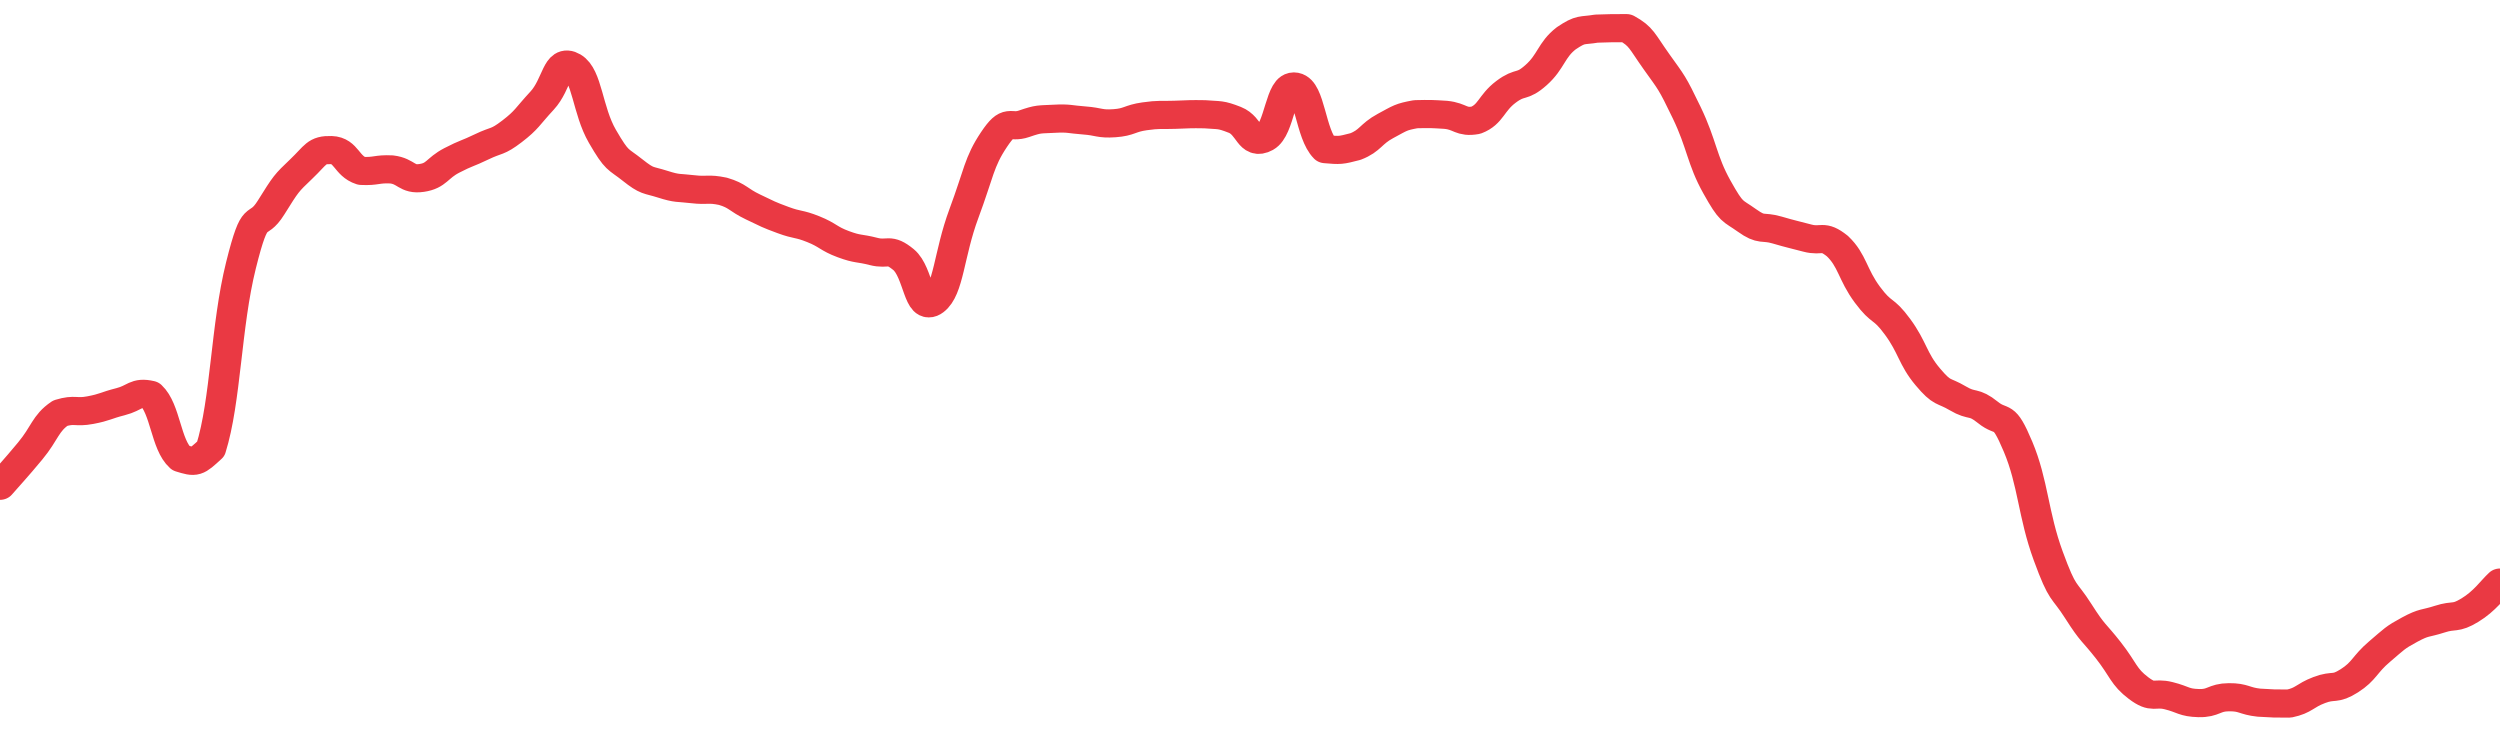 <svg height="48px" width="164px" viewBox="0 0 164 52" preserveAspectRatio="none" xmlns="http://www.w3.org/2000/svg"><path d="M 0.0 34.523 C 0.494 33.906 0.988 33.345 1.976 32.055 C 2.964 30.765 2.964 30.09 3.952 29.362 C 4.94 29.038 4.94 29.35 5.928 29.146 C 6.916 28.943 6.916 28.82 7.904 28.548 C 8.892 28.276 8.892 27.812 9.88 28.058 C 10.867 29.059 10.867 31.594 11.855 32.555 C 12.843 32.883 12.843 32.883 13.831 31.898 C 14.819 28.475 14.819 23.148 15.807 18.86 C 16.795 14.573 16.795 16.459 17.783 14.748 C 18.771 13.036 18.771 13.033 19.759 12.013 C 20.747 10.993 20.747 10.633 21.735 10.666 C 22.723 10.699 22.723 11.802 23.711 12.145 C 24.699 12.198 24.699 11.988 25.687 12.04 C 26.675 12.166 26.675 12.806 27.663 12.645 C 28.651 12.485 28.651 11.954 29.639 11.399 C 30.627 10.845 30.627 10.944 31.614 10.427 C 32.602 9.911 32.602 10.153 33.59 9.333 C 34.578 8.512 34.578 8.3 35.566 7.145 C 36.554 5.991 36.554 4.078 37.542 4.714 C 38.53 5.35 38.53 7.847 39.518 9.689 C 40.506 11.531 40.506 11.232 41.494 12.083 C 42.482 12.933 42.482 12.75 43.47 13.09 C 44.458 13.431 44.458 13.32 45.446 13.446 C 46.434 13.572 46.434 13.372 47.422 13.595 C 48.41 13.91 48.41 14.197 49.398 14.708 C 50.386 15.219 50.386 15.245 51.373 15.639 C 52.361 16.034 52.361 15.858 53.349 16.286 C 54.337 16.715 54.337 16.958 55.325 17.354 C 56.313 17.749 56.313 17.594 57.301 17.869 C 58.289 18.144 58.289 17.576 59.277 18.454 C 60.265 19.341 60.265 22.233 61.253 21.416 C 62.241 20.599 62.241 18.06 63.229 15.186 C 64.217 12.311 64.217 11.516 65.205 9.919 C 66.193 8.321 66.193 9.164 67.181 8.795 C 68.169 8.425 68.169 8.499 69.157 8.44 C 70.145 8.382 70.145 8.482 71.133 8.561 C 72.12 8.64 72.12 8.831 73.108 8.757 C 74.096 8.683 74.096 8.416 75.084 8.266 C 76.072 8.116 76.072 8.194 77.06 8.158 C 78.048 8.121 78.048 8.101 79.036 8.12 C 80.024 8.211 80.024 8.101 81.012 8.521 C 82 8.941 82.0 10.39 82.988 9.798 C 83.976 9.206 83.976 5.953 84.964 6.153 C 85.952 6.353 85.952 9.534 86.94 10.599 C 87.928 10.691 87.928 10.691 88.916 10.415 C 89.904 10.003 89.904 9.524 90.892 8.95 C 91.88 8.375 91.88 8.314 92.867 8.116 C 93.855 8.094 93.855 8.094 94.843 8.161 C 95.831 8.268 95.831 8.736 96.819 8.544 C 97.807 8.136 97.807 7.33 98.795 6.527 C 99.783 5.724 99.783 6.285 100.771 5.333 C 101.759 4.382 101.759 3.546 102.747 2.721 C 103.735 2.0 103.735 2.216 104.723 2.035 C 105.711 2.0 105.711 2.0 106.699 2.0 C 107.687 2.591 107.687 2.894 108.675 4.398 C 109.663 5.901 109.663 5.792 110.651 8.013 C 111.639 10.235 111.639 11.371 112.627 13.284 C 113.614 15.198 113.614 14.901 114.602 15.667 C 115.59 16.432 115.59 16.034 116.578 16.347 C 117.566 16.66 117.566 16.633 118.554 16.918 C 119.542 17.203 119.542 16.634 120.53 17.487 C 121.518 18.495 121.518 19.515 122.506 20.95 C 123.494 22.386 123.494 21.772 124.482 23.228 C 125.47 24.685 125.47 25.505 126.458 26.775 C 127.446 28.045 127.446 27.674 128.434 28.308 C 129.422 28.942 129.422 28.451 130.41 29.311 C 131.398 30.171 131.398 29.202 132.386 31.749 C 133.373 34.295 133.373 36.576 134.361 39.498 C 135.349 42.419 135.349 41.752 136.337 43.434 C 137.325 45.115 137.325 44.857 138.313 46.224 C 139.301 47.59 139.301 48.095 140.289 48.9 C 141.277 49.704 141.277 49.174 142.265 49.441 C 143.253 49.708 143.253 49.939 144.241 49.967 C 145.229 49.994 145.229 49.557 146.217 49.55 C 147.205 49.542 147.205 49.823 148.193 49.936 C 149.181 50.0 149.181 50.0 150.169 50.0 C 151.157 49.776 151.157 49.444 152.145 49.038 C 153.133 48.632 153.133 49.059 154.12 48.378 C 155.108 47.696 155.108 47.218 156.096 46.31 C 157.084 45.403 157.084 45.325 158.072 44.747 C 159.06 44.17 159.06 44.346 160.048 44 C 161.036 43.653 161.036 44.011 162.024 43.361 C 163.012 42.712 163.506 41.891 164.0 41.401" stroke-width="2" stroke="#EA3943" fill="transparent" vector-effect="non-scaling-stroke" stroke-linejoin="round" stroke-linecap="round"/></svg>